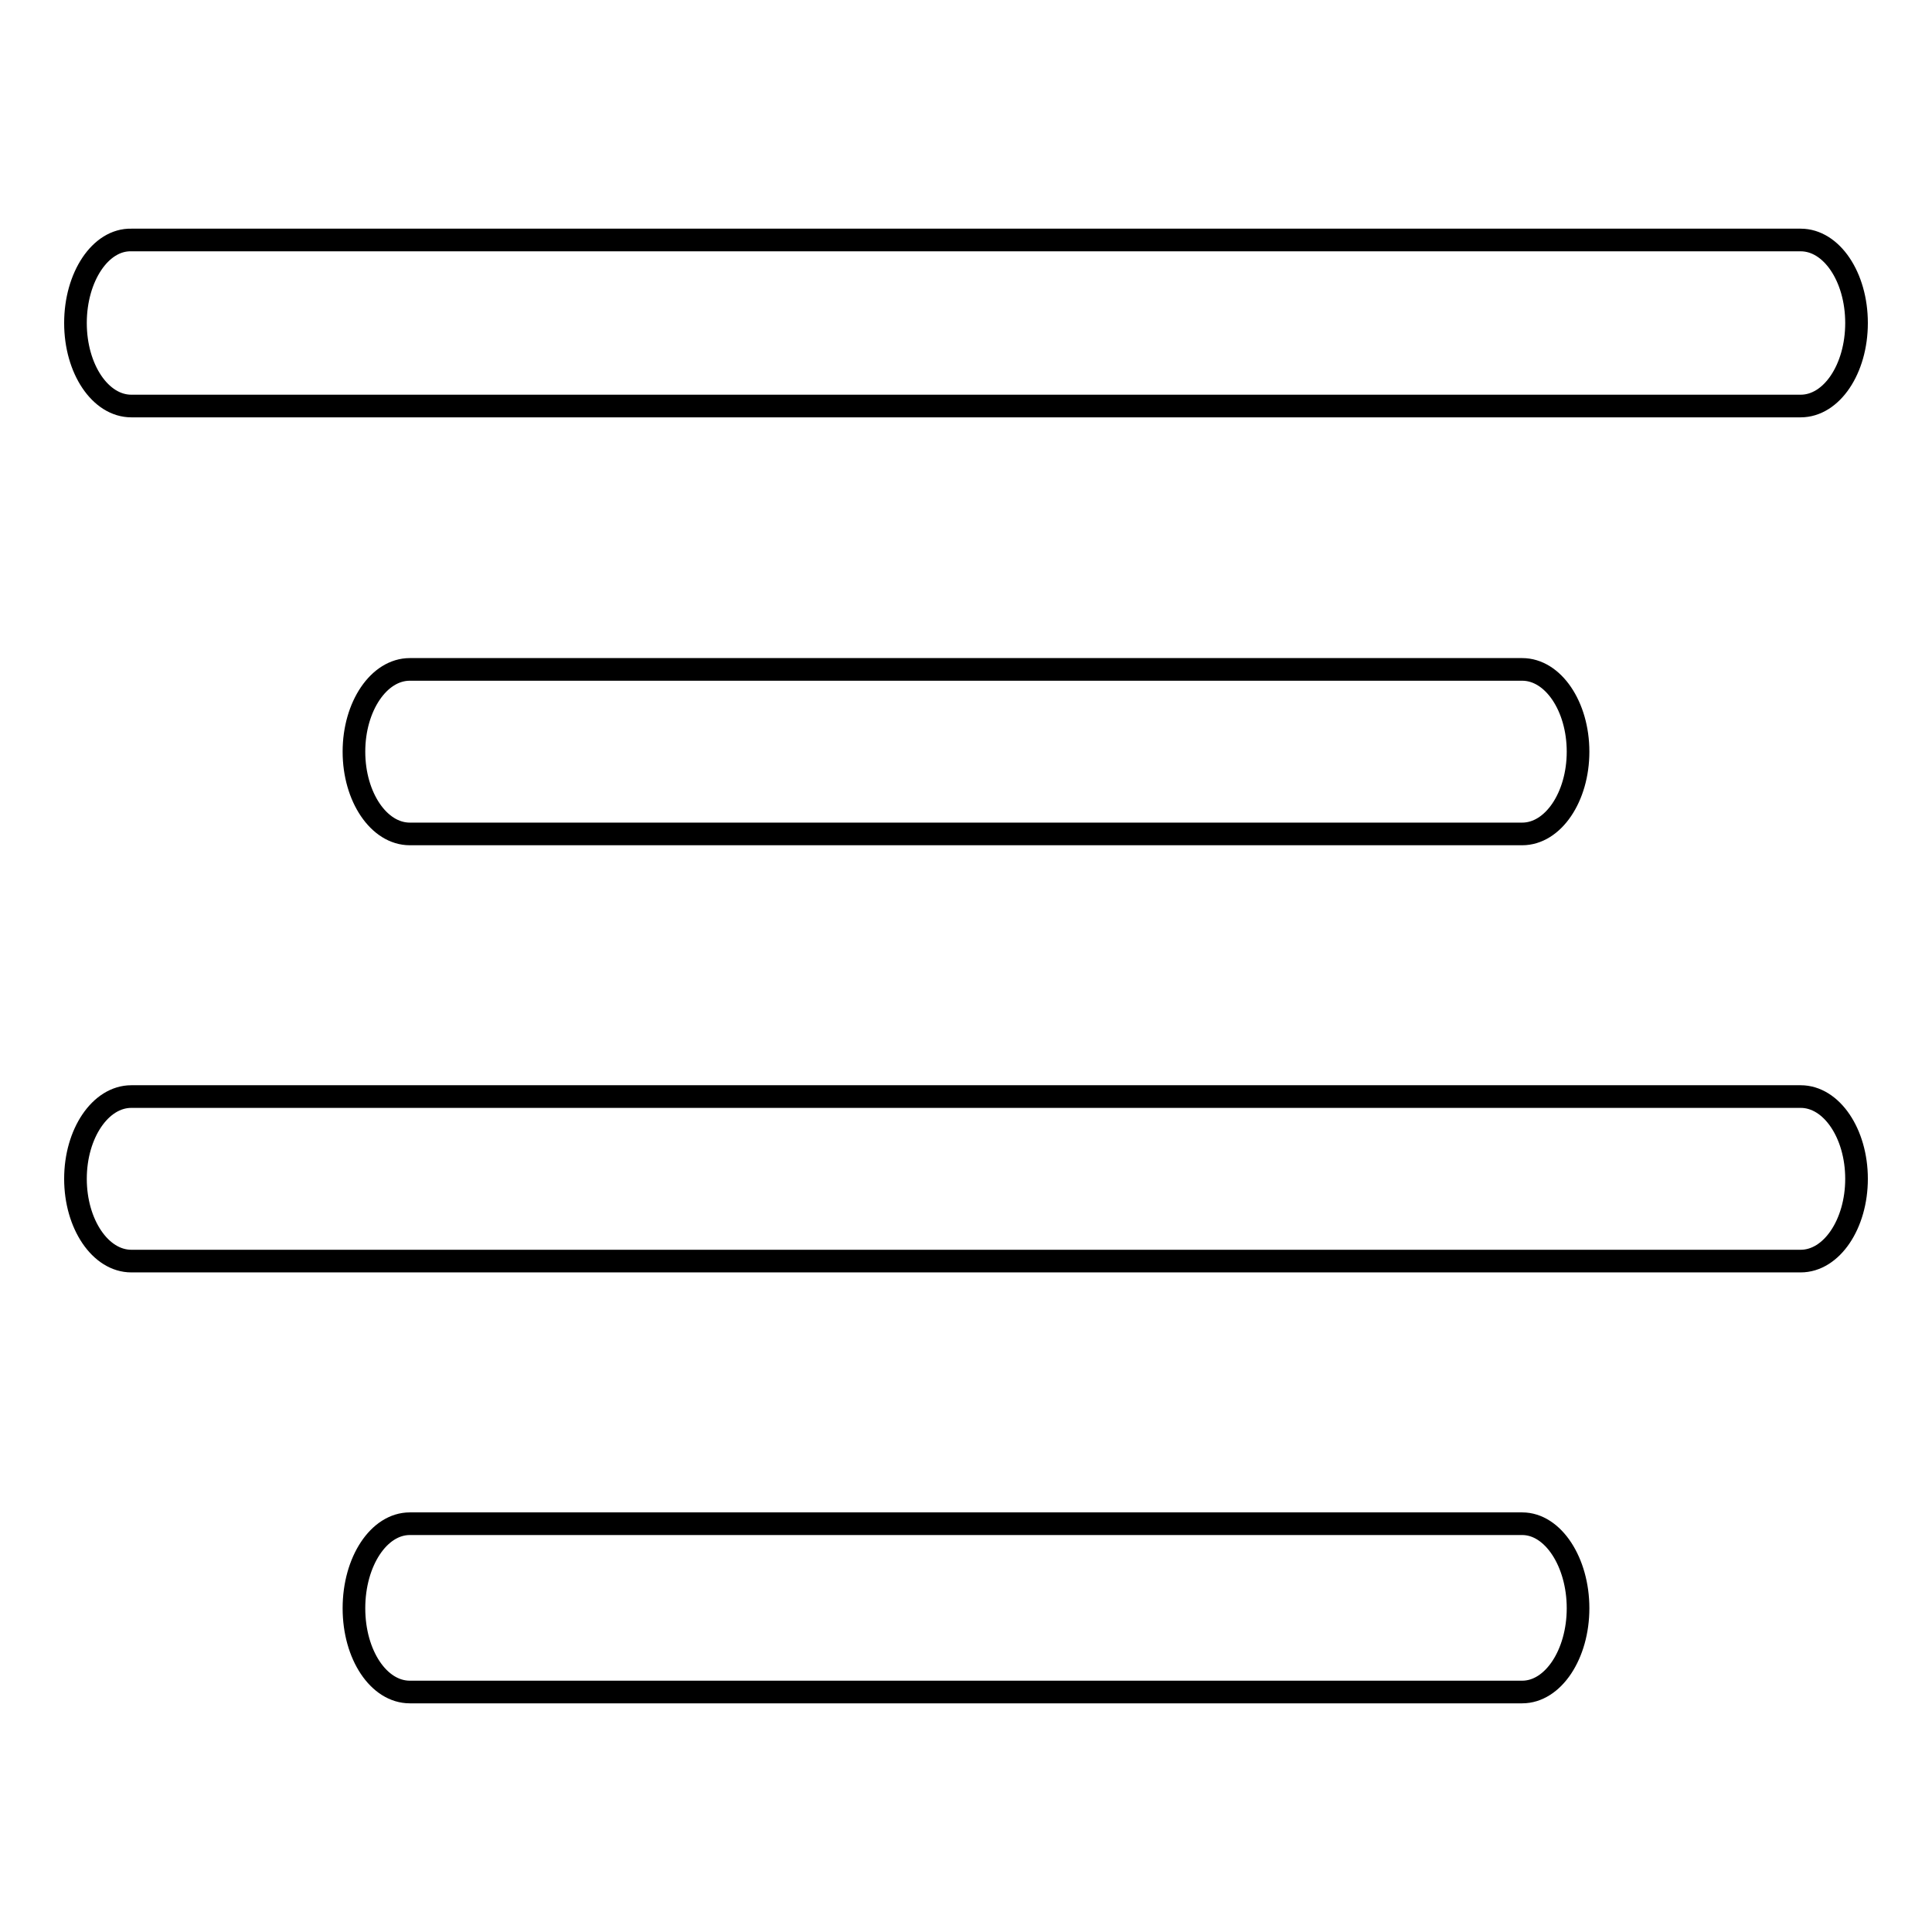 <?xml version="1.0" encoding="utf-8"?>
<!-- Svg Vector Icons : http://www.onlinewebfonts.com/icon -->
<!DOCTYPE svg PUBLIC "-//W3C//DTD SVG 1.1//EN" "http://www.w3.org/Graphics/SVG/1.1/DTD/svg11.dtd">
<svg version="1.1" xmlns="http://www.w3.org/2000/svg" xmlns:xlink="http://www.w3.org/1999/xlink" x="0px" y="0px" viewBox="0 0 256 256" enable-background="new 0 0 256 256" xml:space="preserve">
<g><g><path stroke-width="3" fill-opacity="0" stroke="#000000"  d="M201.7,224.2c4.1,0,7.4-5,7.4-11.1s-3.3-11.2-7.4-11.2H54.3c-4.1,0-7.4,5-7.4,11.2c0,6.2,3.3,11.1,7.4,11.1H201.7z M246,156.2c0-6-3.3-10.9-7.4-10.9H17.4c-4.1,0-7.4,4.9-7.4,10.9c0,6,3.3,10.9,7.4,10.9h221.2C242.7,167.1,246,162.2,246,156.2z M10,42.8c0,6.1,3.3,11,7.4,11h221.2c4.1,0,7.4-4.9,7.4-11s-3.3-11-7.4-11H17.4C13.3,31.7,10,36.7,10,42.8z M201.7,110.5c4.1,0,7.4-4.9,7.4-10.9c0-6-3.3-10.9-7.4-10.9H54.3c-4.1,0-7.4,4.9-7.4,10.9c0,6,3.3,10.9,7.4,10.9H201.7z"/></g></g>
</svg>